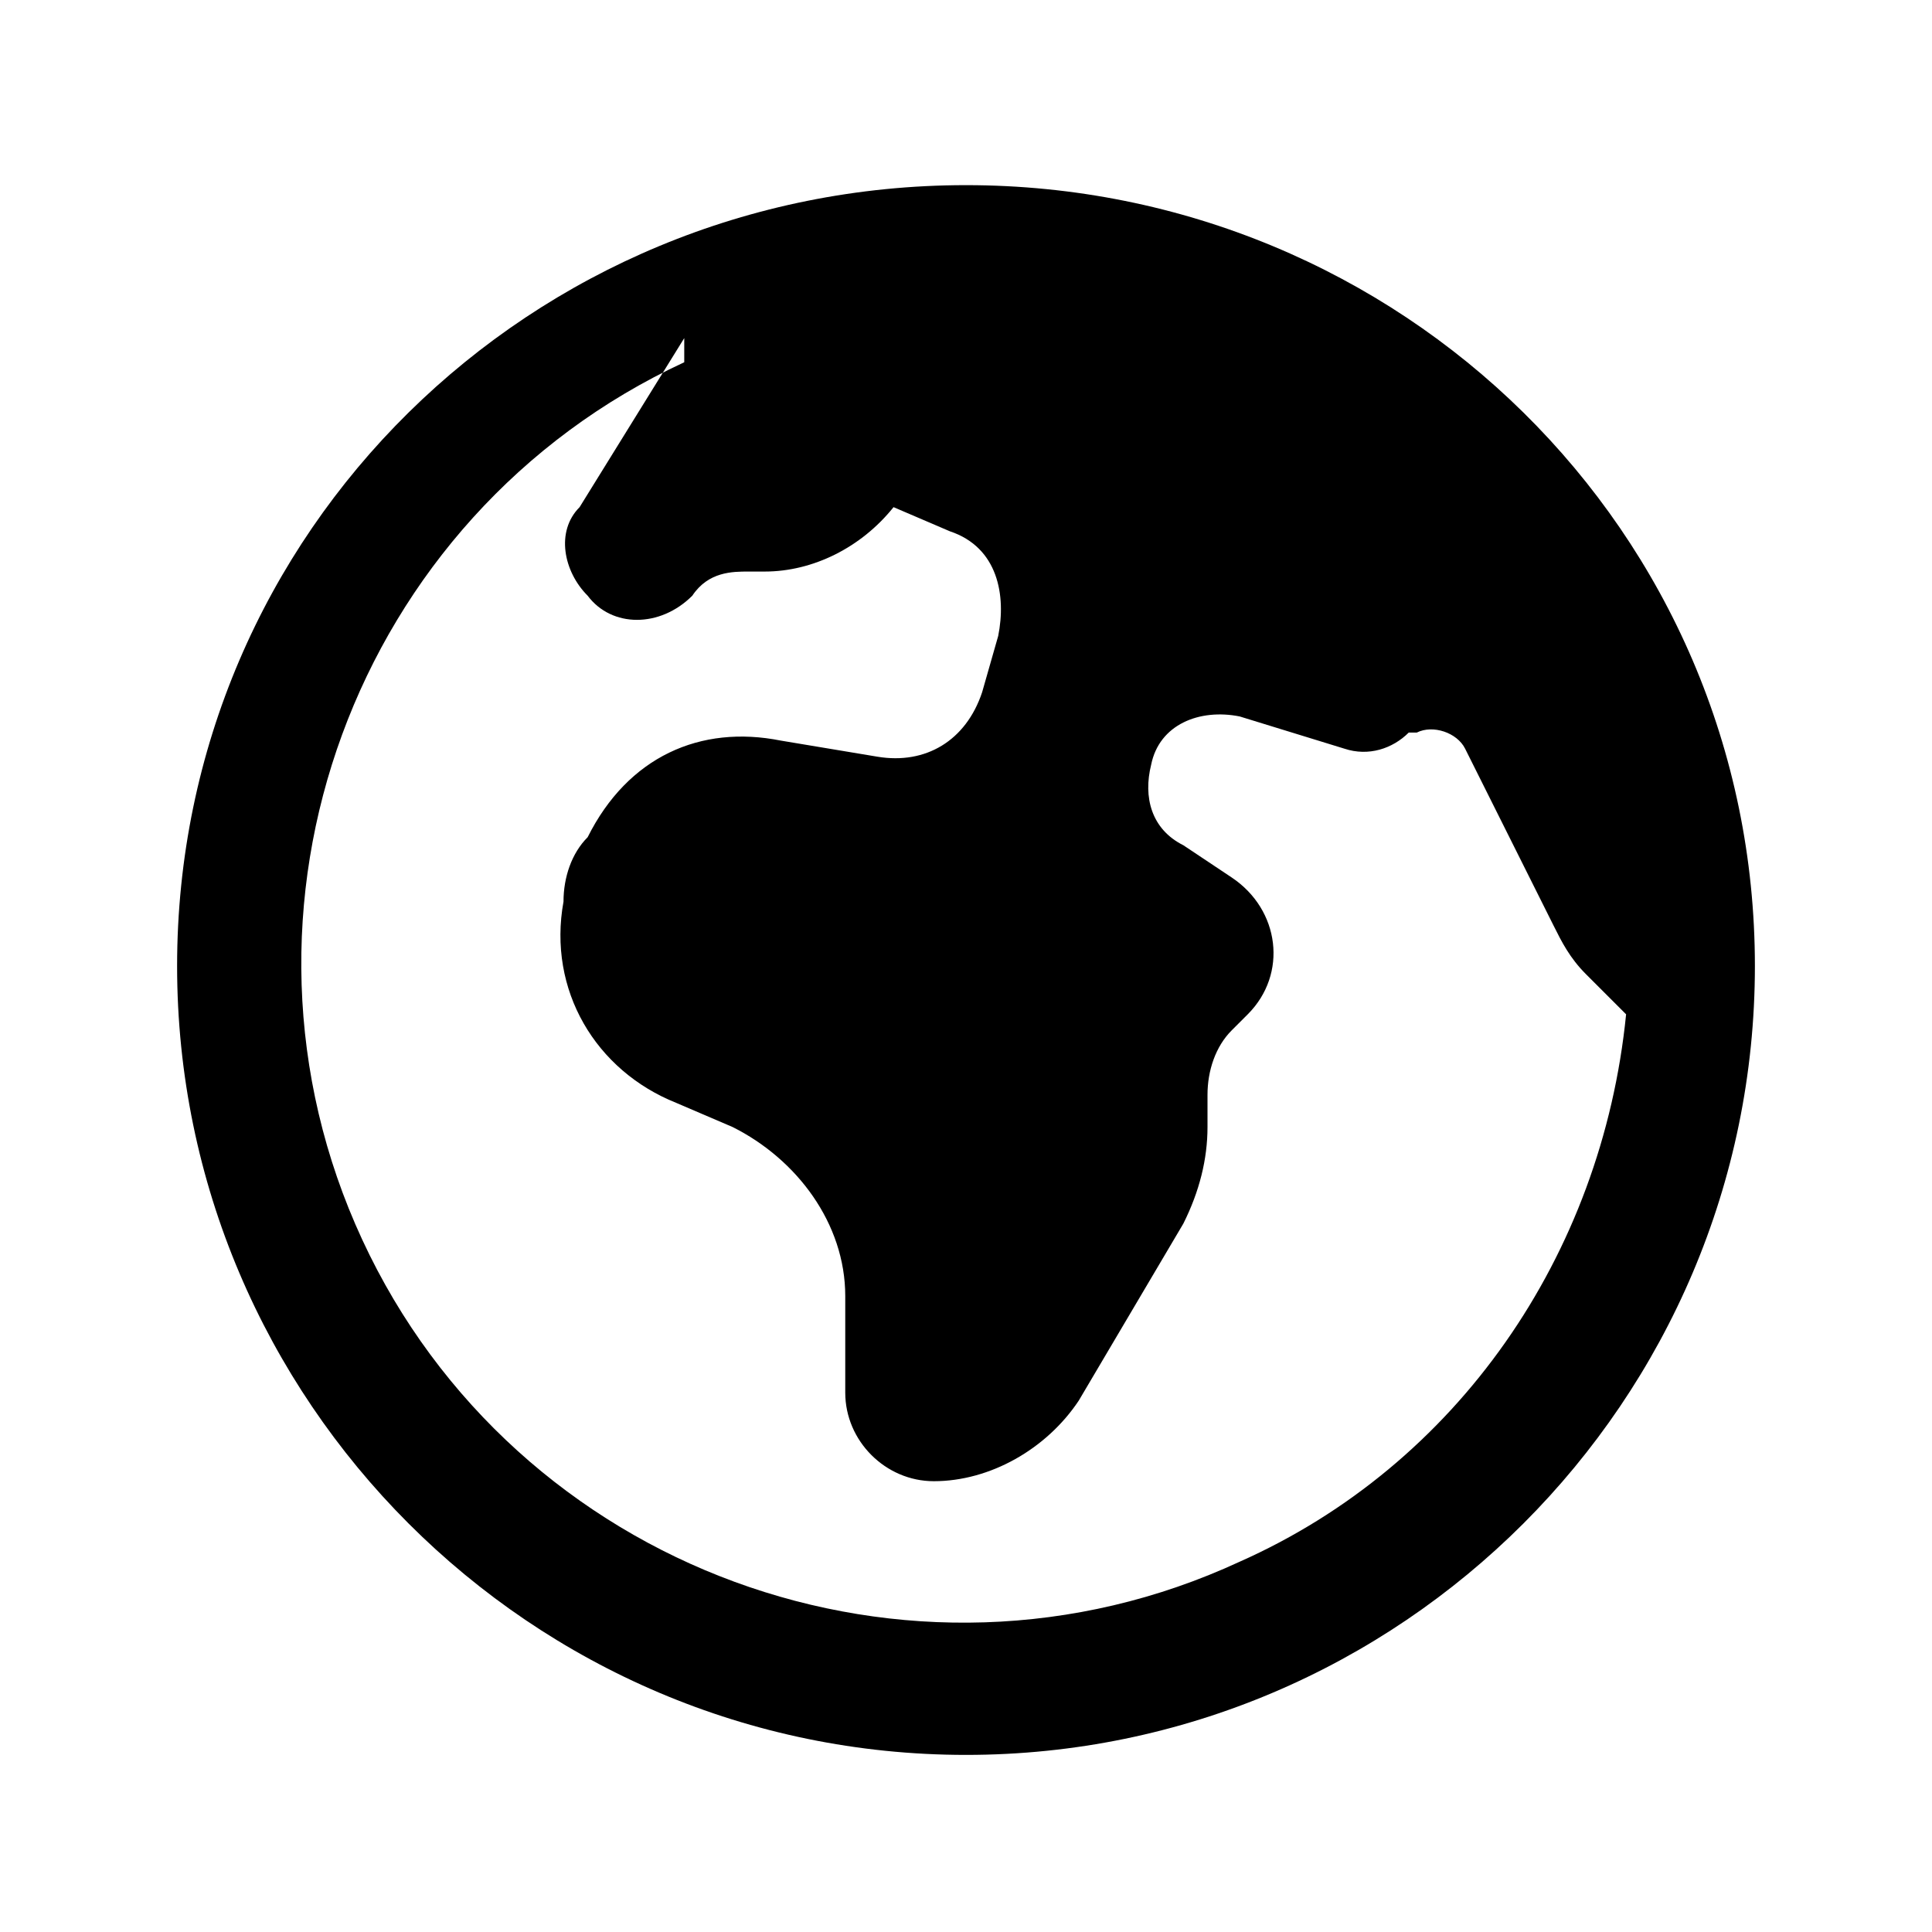 <?xml version="1.0" encoding="UTF-8"?>
<svg id="Ebene_1" xmlns="http://www.w3.org/2000/svg" version="1.1" viewBox="0 0 24 24">
  <!-- Generator: Adobe Illustrator 29.2.0, SVG Export Plug-In . SVG Version: 2.1.0 Build 108)  -->
  <defs>
    <style>
      .st0 {
        fill-rule: evenodd;
      }
    </style>
  </defs>
  <path class="st0" d="M12,2.3C6.6,2.3,2.2,6.6,2.2,12s4.4,9.8,9.8,9.8,9.8-4.4,9.8-9.8S17.4,2.3,12,2.3ZM8.5,4.5c-4.1,1.9-5.9,6.8-4,10.9,1.9,4.1,6.8,5.9,10.9,4,2.7-1.2,4.5-3.8,4.8-6.8l-.5-.5c-.2-.2-.3-.4-.4-.6l-1.1-2.2c-.1-.2-.4-.3-.6-.2,0,0,0,0-.1,0-.2.2-.5.3-.8.2l-1.3-.4c-.5-.1-1,.1-1.1.6-.1.4,0,.8.4,1l.6.4c.6.4.7,1.2.2,1.7l-.2.2c-.2.2-.3.5-.3.8v.4c0,.4-.1.8-.3,1.2l-1.3,2.2c-.4.6-1.1,1-1.8,1-.6,0-1.1-.5-1.1-1.1h0v-1.2c0-.9-.6-1.7-1.4-2.1l-.7-.3c-1-.4-1.6-1.4-1.4-2.5h0c0-.3.1-.6.3-.8h0c.5-1,1.4-1.4,2.4-1.2l1.2.2c.6.1,1.1-.2,1.3-.8l.2-.7c.1-.5,0-1.1-.6-1.3l-.7-.3h0c-.4.5-1,.8-1.6.8h-.2c-.2,0-.5,0-.7.3-.4.4-1,.4-1.3,0-.3-.3-.4-.8-.1-1.1,0,0,1.3-2.1,1.3-2.1Z"/>
</svg>